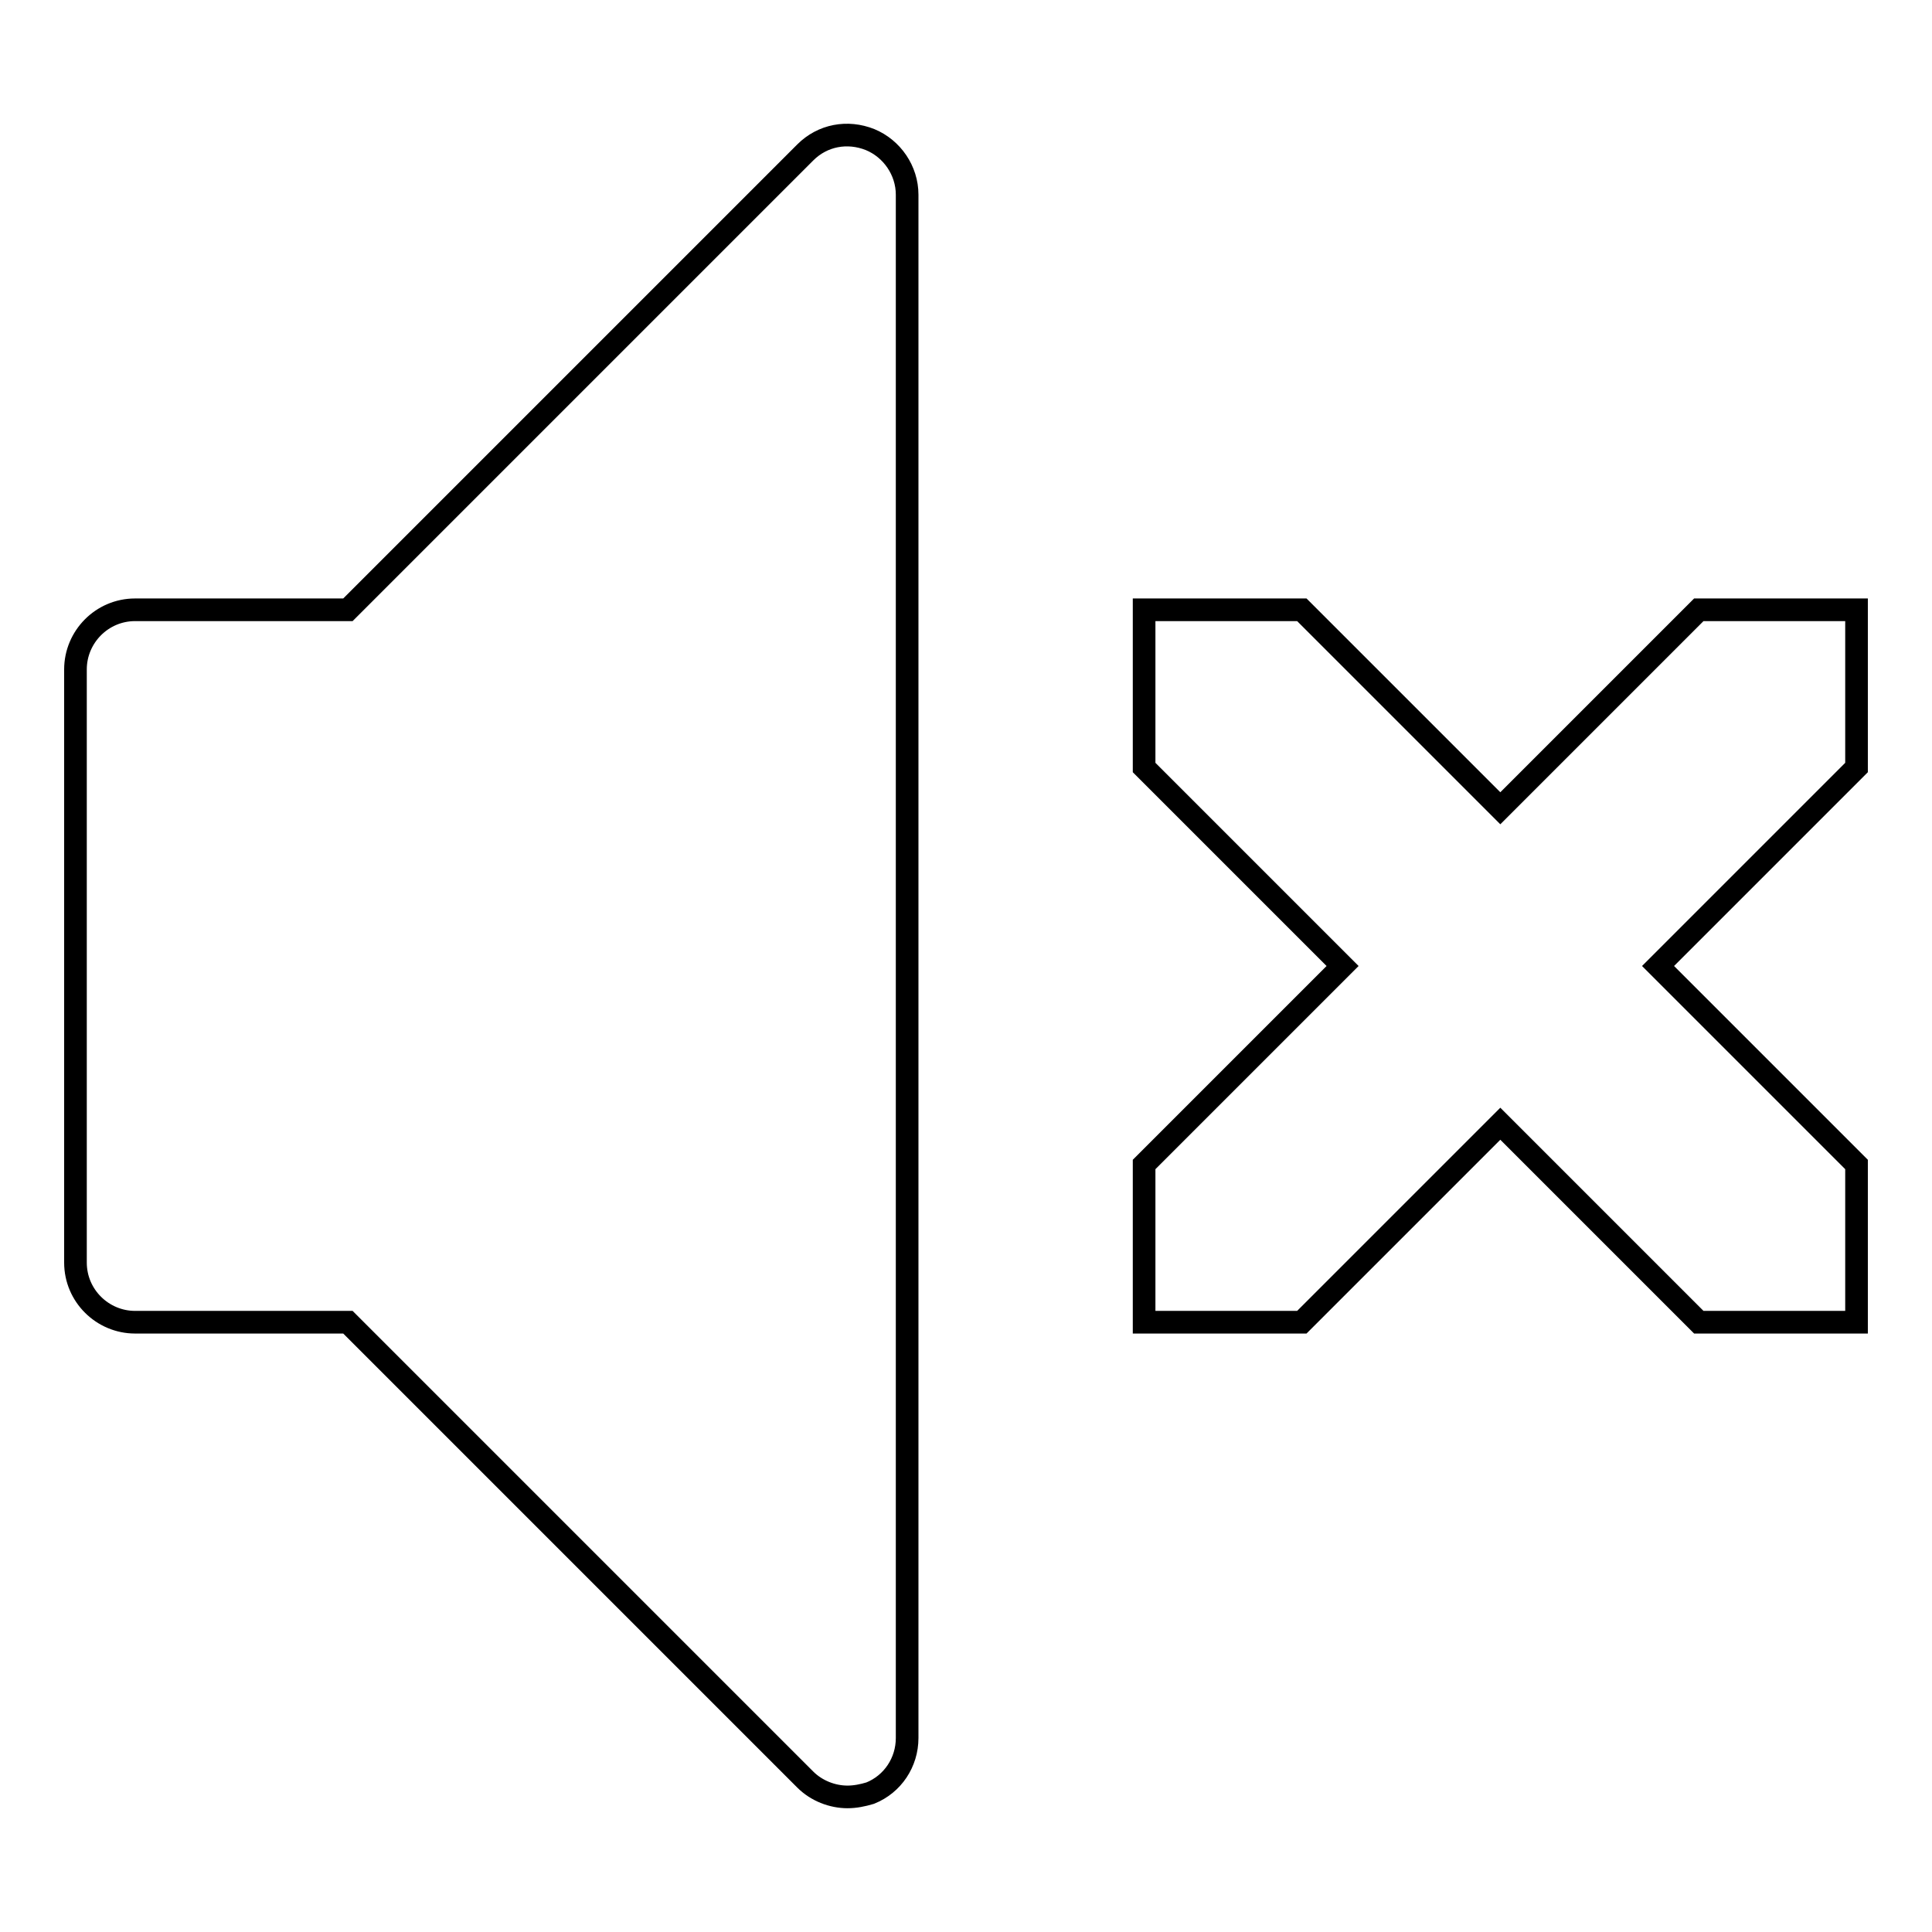 <?xml version="1.0" encoding="utf-8"?>
<!-- Svg Vector Icons : http://www.onlinewebfonts.com/icon -->
<!DOCTYPE svg PUBLIC "-//W3C//DTD SVG 1.1//EN" "http://www.w3.org/Graphics/SVG/1.1/DTD/svg11.dtd">
<svg version="1.1" xmlns="http://www.w3.org/2000/svg" xmlns:xlink="http://www.w3.org/1999/xlink" x="0px" y="0px" viewBox="0 0 256 256" enable-background="new 0 0 256 256" xml:space="preserve">
<g> <path stroke-width="3" fill-opacity="0" stroke="#000000"  d="M246,154.3v20.9h-20.9l-26.3-26.3l-26.3,26.3h-20.9v-20.9l26.3-26.3l-26.3-26.3V80.8h20.9l26.3,26.3 l26.3-26.3H246v20.9L219.7,128L246,154.3z M112.3,238.1c-2,0-4.1-0.8-5.6-2.3l-60.6-60.6H17.9c-4.3,0-7.9-3.5-7.9-7.9V88.7 c0-4.3,3.5-7.9,7.9-7.9h28.2l60.6-60.6c2.3-2.3,5.6-2.9,8.6-1.7c2.9,1.2,4.9,4.1,4.9,7.3v204.5c0,3.2-1.9,6.1-4.9,7.3 C114.3,237.9,113.3,238.1,112.3,238.1z"/></g>
</svg>